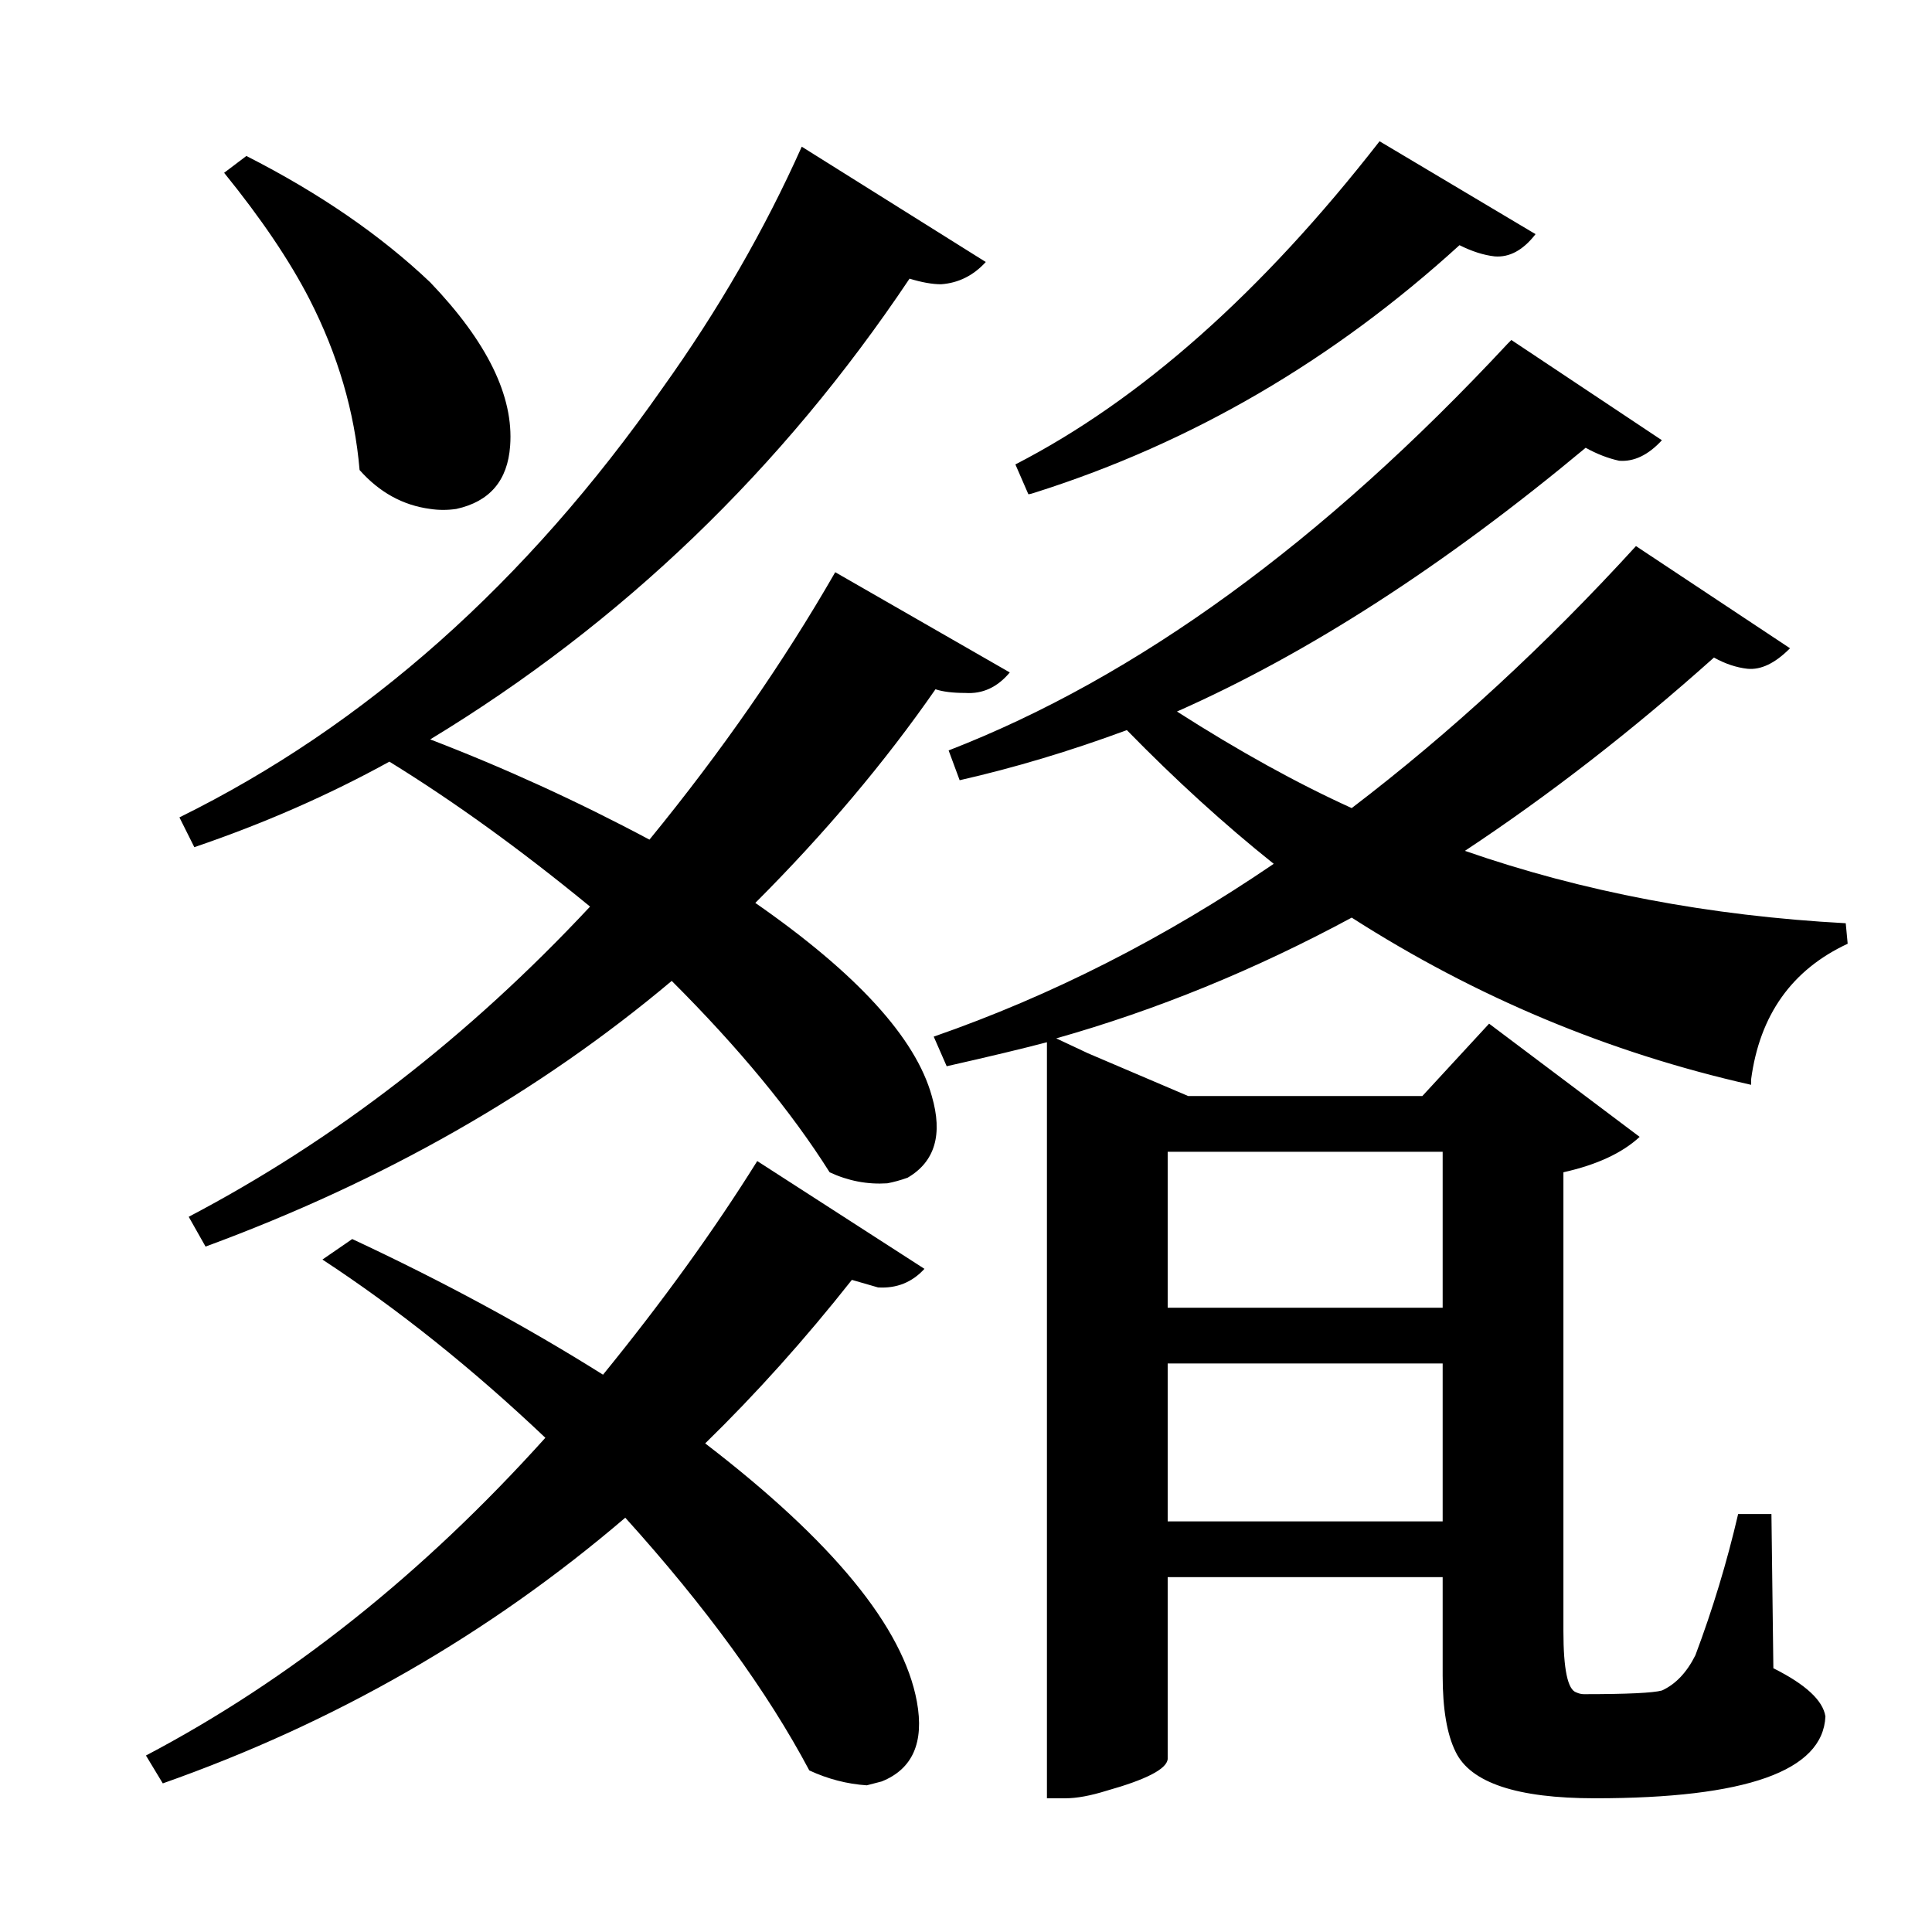 <?xml version="1.0" encoding="UTF-8"?>
<svg xmlns="http://www.w3.org/2000/svg" xmlns:xlink="http://www.w3.org/1999/xlink" width="156pt" height="156pt" viewBox="0 0 156 156" version="1.1">
<defs>
<g>
<symbol overflow="visible" id="glyph0-0">
<path style="stroke:none;" d=""/>
</symbol>
<symbol overflow="visible" id="glyph0-1">
<path style="stroke:none;" d="M 114.906 -113.703 C 104.695 -104.398 93.297 -97.75 80.703 -93.75 C 80.398 -93.645 80.195 -93.594 80.094 -93.594 L 79.047 -96 C 89.148 -101.195 98.953 -109.895 108.453 -122.094 L 121.047 -114.594 C 120.047 -113.301 118.945 -112.703 117.75 -112.797 C 116.852 -112.898 115.906 -113.203 114.906 -113.703 Z M 58.047 -60.594 C 66.242 -54.895 70.992 -49.695 72.297 -45 C 73.203 -41.895 72.551 -39.695 70.344 -38.406 C 69.75 -38.195 69.203 -38.047 68.703 -37.953 C 67.098 -37.848 65.547 -38.145 64.047 -38.844 C 60.953 -43.75 56.703 -48.898 51.297 -54.297 C 40.598 -45.297 28.051 -38.145 13.656 -32.844 L 12.297 -35.25 C 24.098 -41.445 34.898 -49.797 44.703 -60.297 C 39.098 -64.898 33.695 -68.801 28.5 -72 C 23.602 -69.301 18.352 -67 12.75 -65.094 L 11.547 -67.5 C 26.547 -74.895 39.547 -86.445 50.547 -102.156 C 55.047 -108.445 58.797 -114.945 61.797 -121.656 L 76.656 -112.344 C 75.656 -111.25 74.453 -110.648 73.047 -110.547 C 72.348 -110.547 71.5 -110.695 70.5 -111 C 60.195 -95.602 47.297 -83.203 31.797 -73.797 C 37.797 -71.492 43.695 -68.797 49.5 -65.703 C 55.301 -72.797 60.301 -79.992 64.5 -87.297 L 78.594 -79.203 C 77.594 -78.004 76.395 -77.453 75 -77.547 C 74 -77.547 73.195 -77.645 72.594 -77.844 C 68.5 -71.945 63.648 -66.195 58.047 -60.594 Z M 26.094 -95.547 C 25.695 -100.242 24.348 -104.844 22.047 -109.344 C 20.453 -112.445 18.156 -115.848 15.156 -119.547 L 16.953 -120.906 C 22.848 -117.906 27.797 -114.504 31.797 -110.703 C 36.398 -105.898 38.551 -101.5 38.25 -97.5 C 38.051 -94.695 36.602 -93 33.906 -92.406 C 33.195 -92.301 32.492 -92.301 31.797 -92.406 C 29.598 -92.695 27.695 -93.742 26.094 -95.547 Z M 140.25 1.203 C 142.852 2.504 144.254 3.801 144.453 5.094 C 144.254 9.5 138.051 11.703 125.844 11.703 C 119.551 11.703 115.801 10.453 114.594 7.953 C 113.895 6.547 113.547 4.492 113.547 1.797 L 113.547 -6.156 L 91.344 -6.156 L 91.344 8.547 C 91.25 9.348 89.602 10.195 86.406 11.094 C 85.102 11.5 84 11.703 83.094 11.703 L 81.594 11.703 L 81.594 -49.344 C 79.695 -48.844 77 -48.195 73.5 -47.406 L 72.453 -49.797 C 81.953 -53.098 91.102 -57.75 99.906 -63.75 C 95.906 -66.945 91.953 -70.547 88.047 -74.547 C 83.453 -72.848 78.953 -71.5 74.547 -70.5 L 73.656 -72.906 C 88.852 -78.801 103.898 -89.75 118.797 -105.75 C 118.992 -105.945 119.094 -106.047 119.094 -106.047 L 131.25 -97.953 C 130.145 -96.754 128.992 -96.203 127.797 -96.297 C 126.898 -96.492 126 -96.844 125.094 -97.344 C 113.695 -87.844 102.695 -80.742 92.094 -76.047 C 97.094 -72.848 101.797 -70.25 106.203 -68.25 C 114.203 -74.352 121.852 -81.406 129.156 -89.406 L 141.594 -81.156 C 140.395 -79.945 139.25 -79.395 138.156 -79.5 C 137.25 -79.602 136.348 -79.906 135.453 -80.406 C 128.848 -74.5 122.145 -69.297 115.344 -64.797 C 124.844 -61.492 135.094 -59.547 146.094 -58.953 L 146.25 -57.297 C 141.75 -55.203 139.148 -51.551 138.453 -46.344 C 138.453 -46.145 138.453 -46 138.453 -45.906 C 126.953 -48.5 116.203 -53 106.203 -59.406 C 98.398 -55.195 90.445 -51.945 82.344 -49.656 L 84.906 -48.453 L 93 -45 L 111.906 -45 L 117.297 -50.844 L 129.453 -41.703 C 128.047 -40.398 125.992 -39.445 123.297 -38.844 L 123.297 -1.797 C 123.297 1.297 123.645 2.945 124.344 3.156 C 124.551 3.25 124.754 3.297 124.953 3.297 C 128.453 3.297 130.551 3.195 131.25 3 C 132.352 2.5 133.254 1.551 133.953 0.156 C 135.348 -3.551 136.5 -7.352 137.406 -11.25 L 140.094 -11.25 Z M 113.547 -40.5 L 91.344 -40.5 L 91.344 -27.906 L 113.547 -27.906 Z M 45.75 -22.5 C 50.551 -28.395 54.703 -34.145 58.203 -39.75 L 71.703 -31.047 C 70.703 -29.953 69.453 -29.453 67.953 -29.547 L 65.844 -30.156 C 62.051 -25.352 58.102 -20.953 54 -16.953 C 64.301 -9.047 70 -2.094 71.094 3.906 C 71.695 7.195 70.75 9.344 68.25 10.344 C 67.852 10.445 67.453 10.551 67.047 10.656 C 65.453 10.551 63.906 10.148 62.406 9.453 C 59 3.047 54.047 -3.754 47.547 -10.953 C 36.547 -1.547 24.098 5.602 10.203 10.5 L 8.844 8.25 C 20.445 2.145 31.195 -6.406 41.094 -17.406 C 35.195 -23 29.195 -27.797 23.094 -31.797 L 25.5 -33.453 C 32.801 -30.047 39.551 -26.395 45.75 -22.5 Z M 91.344 -10.656 L 113.547 -10.656 L 113.547 -23.406 L 91.344 -23.406 Z M 91.344 -10.656 "/>
</symbol>
</g>
</defs>
<g id="surface4411">
<rect x="0" y="0" width="156" height="156" style="fill:rgb(100%,100%,100%);fill-opacity:0;stroke:none;"/>
<g style="fill:rgb(0%,0%,0%);fill-opacity:1;">
  <use xlink:href="#glyph0-1" x="2.941" y="133.5"/>
</g>
</g>
</svg>
